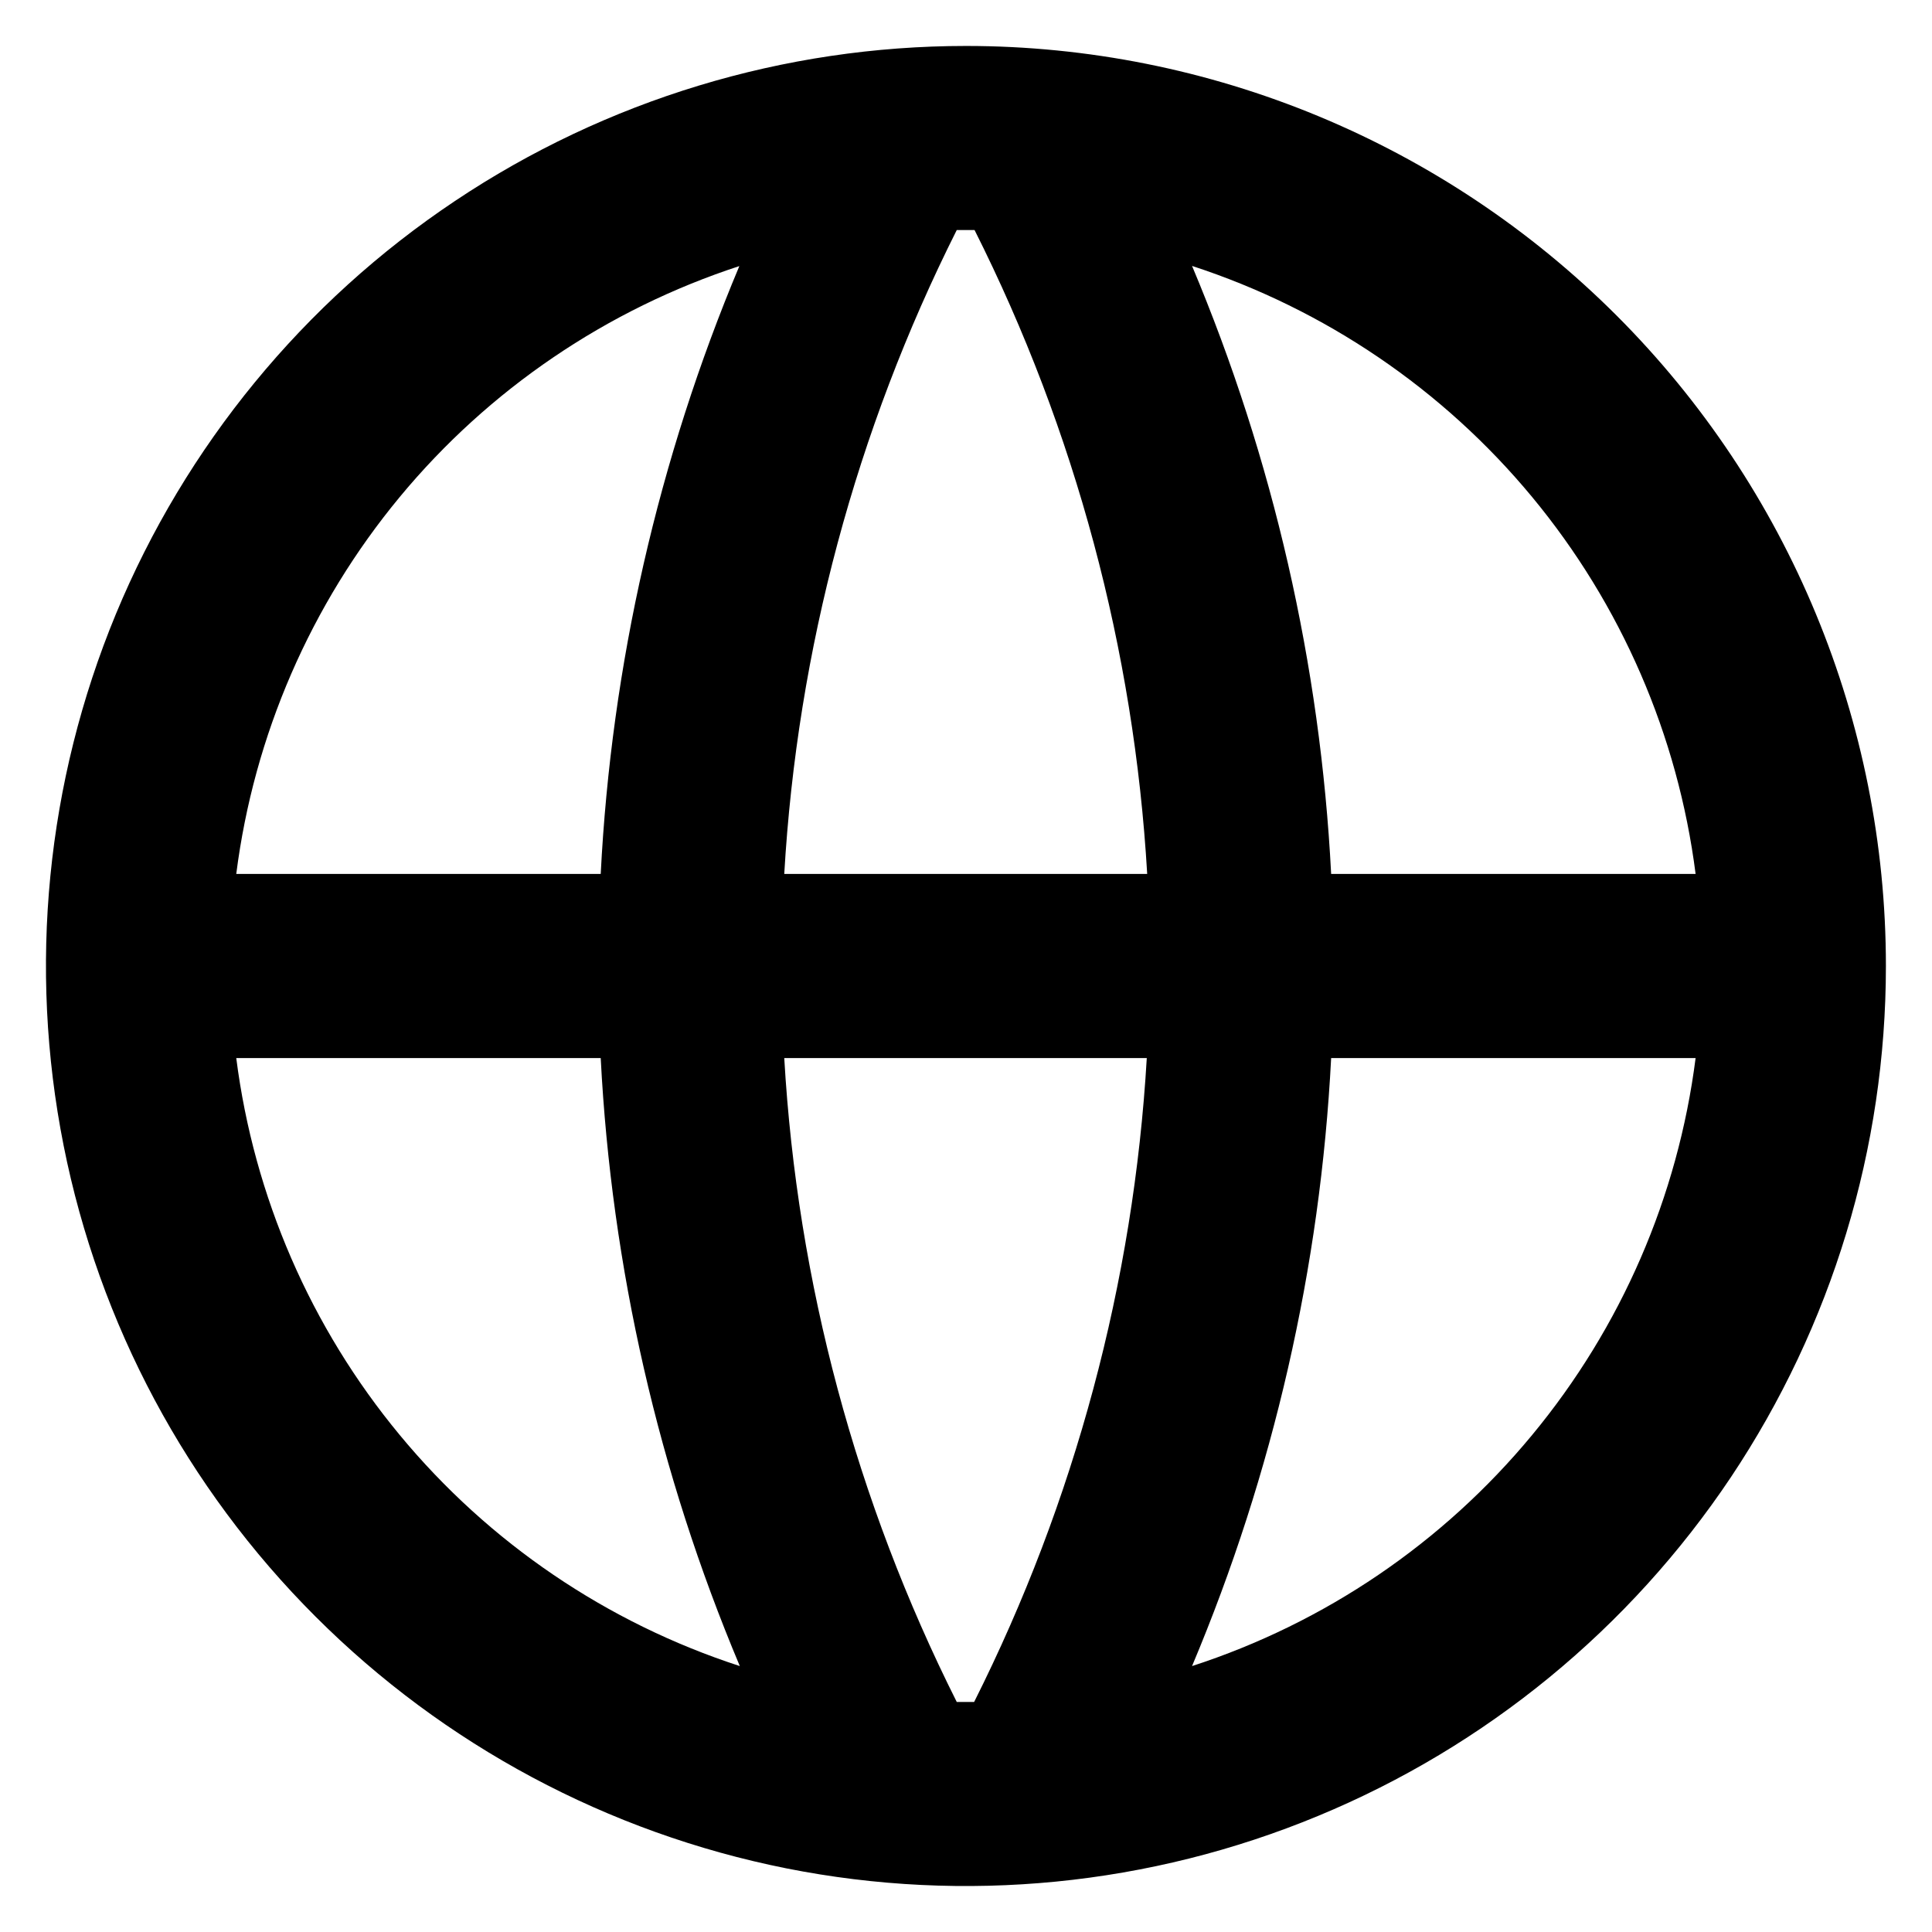 <svg width="14" height="14" viewBox="0 0 14 14" fill="none" xmlns="http://www.w3.org/2000/svg">
<path d="M7 0.333C5.681 0.333 4.392 0.724 3.296 1.457C2.2 2.189 1.345 3.231 0.84 4.449C0.336 5.667 0.204 7.007 0.461 8.301C0.718 9.594 1.353 10.782 2.286 11.714C3.218 12.646 4.406 13.281 5.699 13.539C6.992 13.796 8.333 13.664 9.551 13.159C10.769 12.655 11.81 11.8 12.543 10.704C13.275 9.607 13.666 8.319 13.666 7C13.666 5.232 12.964 3.536 11.714 2.286C10.463 1.036 8.768 0.333 7 0.333ZM12.287 6.333H9.646C9.568 4.817 9.227 3.327 8.638 1.927C9.601 2.241 10.456 2.821 11.102 3.601C11.748 4.381 12.159 5.329 12.287 6.333ZM7 12.333C6.978 12.333 6.958 12.333 6.933 12.333C6.203 10.879 5.777 9.291 5.683 7.667H8.31C8.215 9.291 7.789 10.879 7.059 12.333C7.038 12.333 7.017 12.333 6.996 12.333M5.683 6.333C5.777 4.709 6.203 3.121 6.933 1.667C6.955 1.667 6.975 1.667 7 1.667C7.024 1.667 7.042 1.667 7.062 1.667C7.793 3.121 8.218 4.709 8.313 6.333H5.683ZM5.358 1.927C4.77 3.327 4.43 4.818 4.353 6.333H1.712C1.84 5.329 2.251 4.381 2.897 3.601C3.543 2.821 4.398 2.241 5.361 1.927M1.712 7.667H4.353C4.431 9.183 4.772 10.674 5.361 12.073C4.398 11.76 3.543 11.18 2.897 10.399C2.251 9.619 1.84 8.671 1.712 7.667ZM8.638 12.073C9.227 10.674 9.568 9.183 9.646 7.667H12.287C12.159 8.671 11.748 9.619 11.102 10.399C10.456 11.18 9.602 11.76 8.638 12.073Z" fill="black"/>
</svg>
